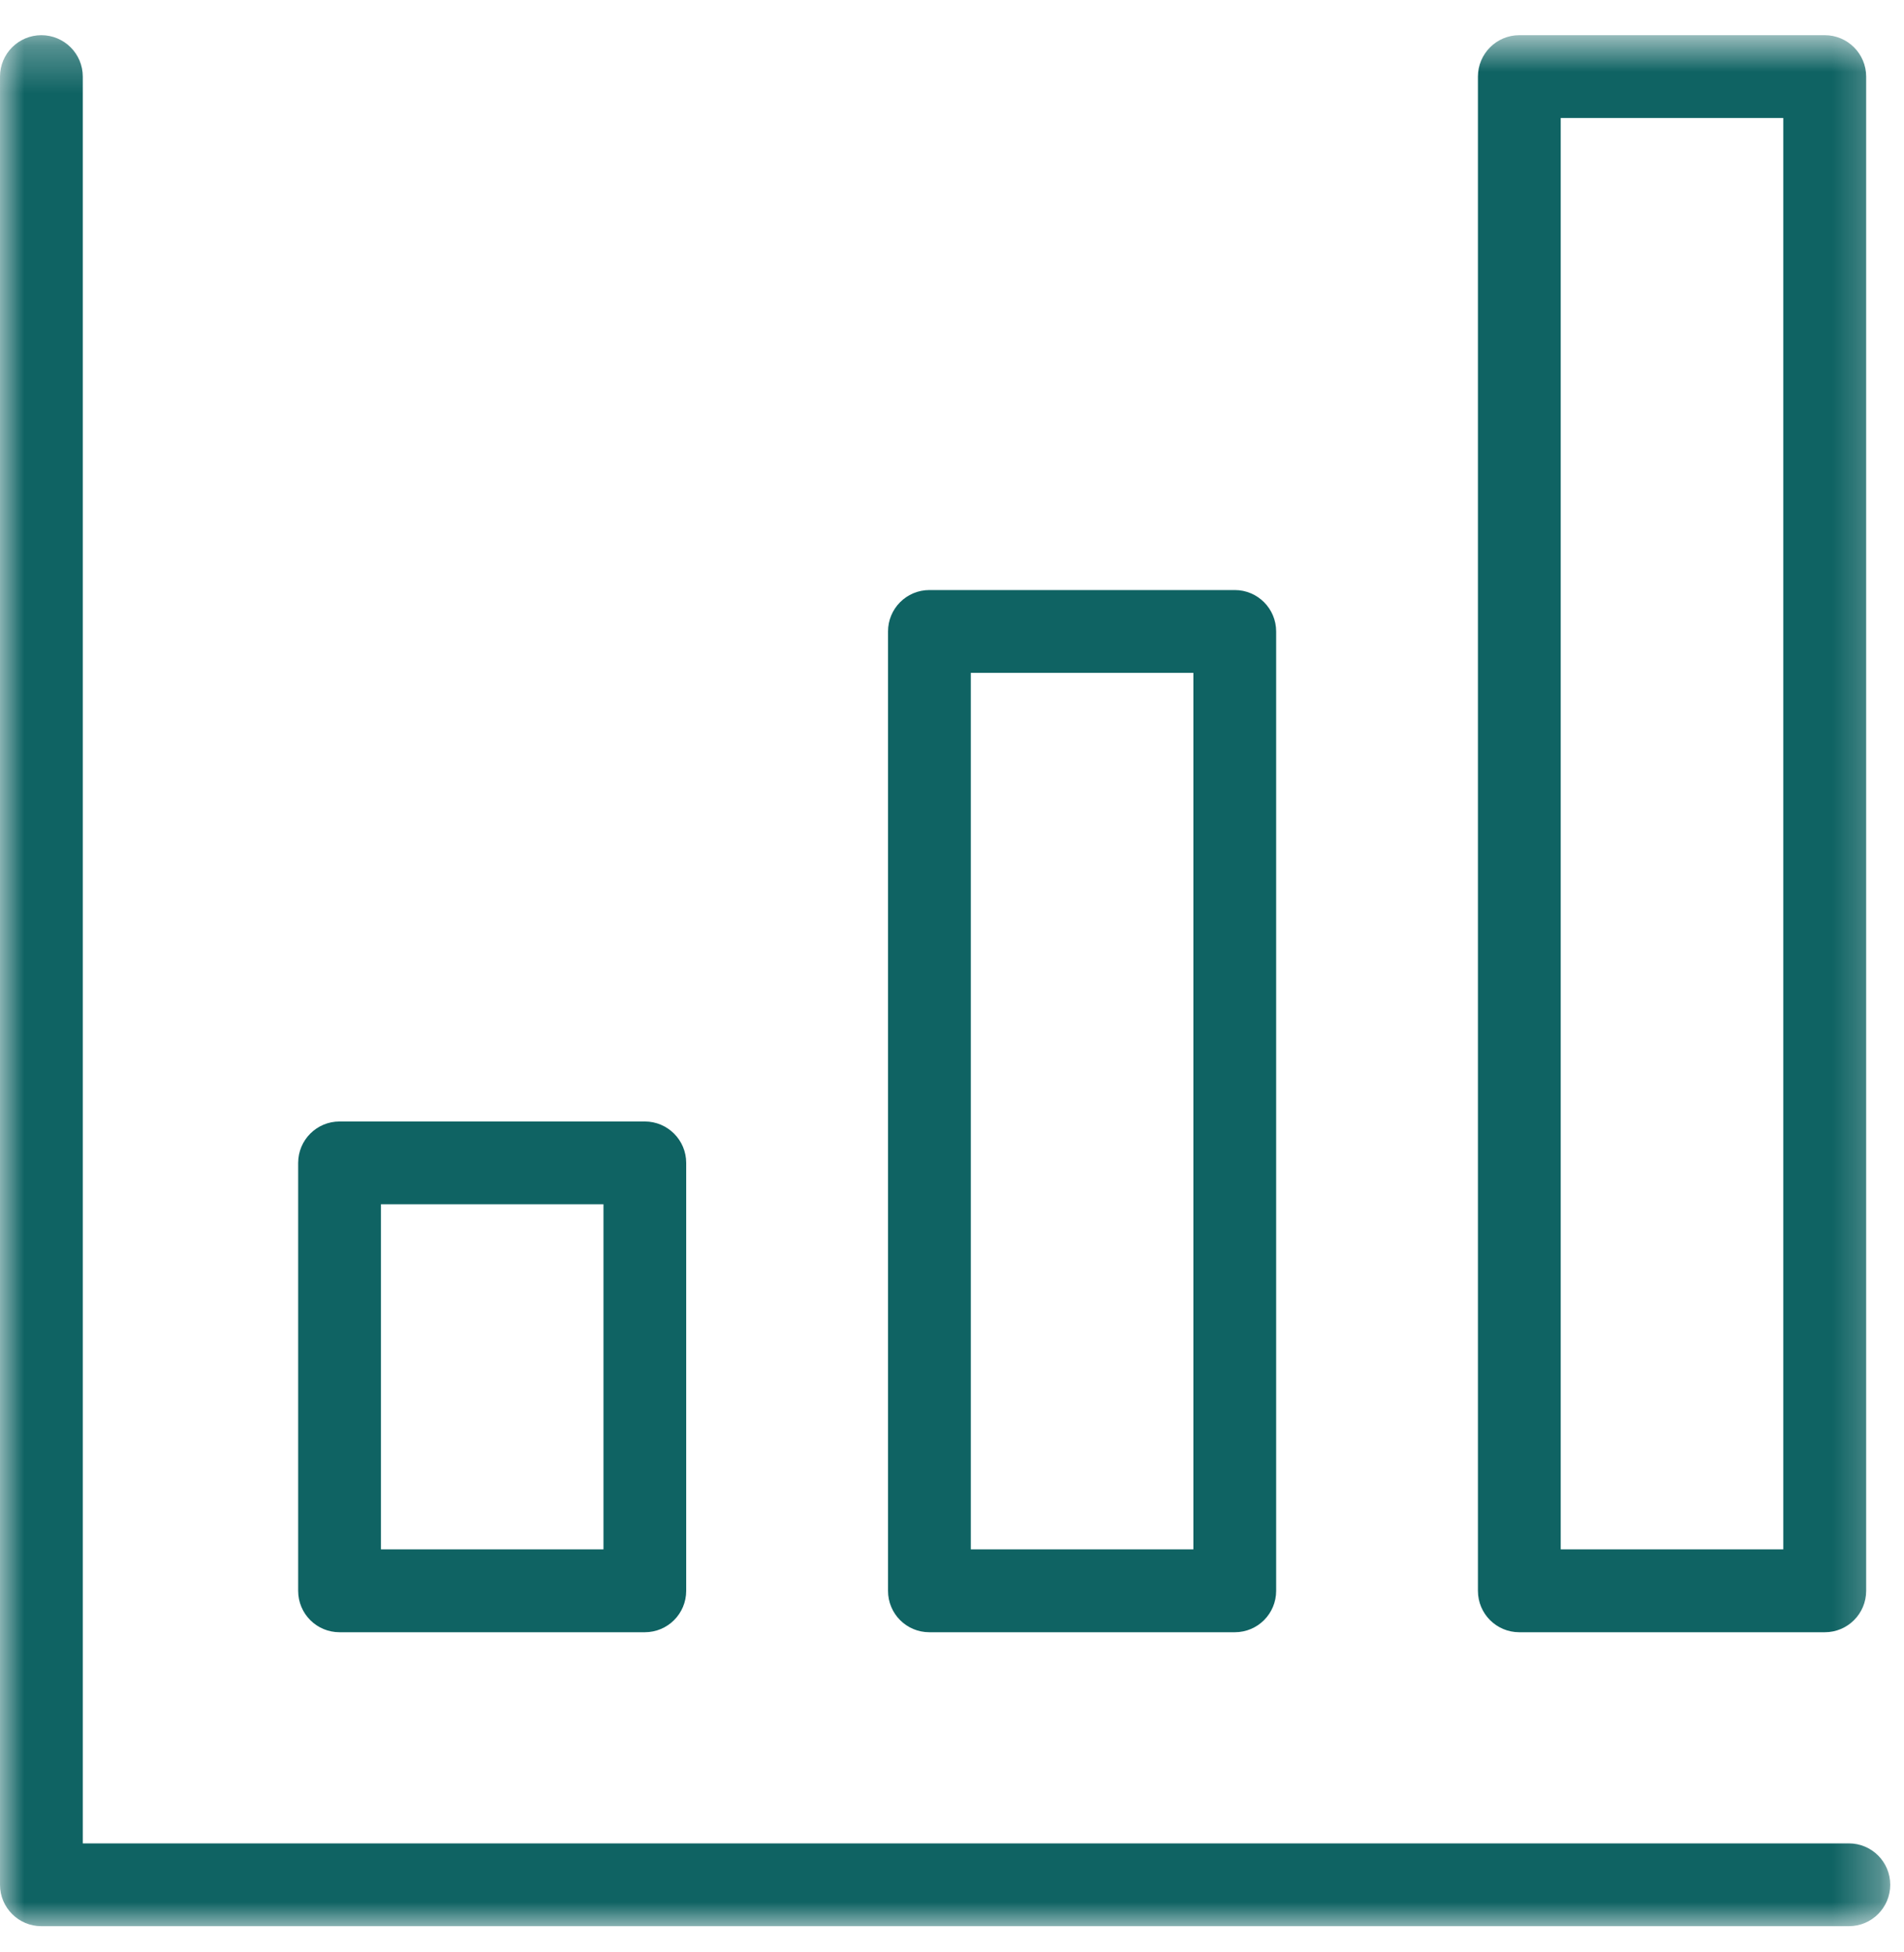 <svg width="40px" height="41px" viewBox="0 0 40 41" version="1.1" xmlns="http://www.w3.org/2000/svg" xmlns:xlink="http://www.w3.org/1999/xlink">
    <defs>
        <polygon id="path-1" points="0 0.289 39.711 0.289 39.711 40 0 40"></polygon>
        <polygon id="path-3" points="0 41.45 39.711 41.45 39.711 1.739 0 1.739"></polygon>
    </defs>
    <g id="Full-Color-Mockup" stroke="none" stroke-width="1" fill="none" fill-rule="evenodd">
        <g id="Desktop-(-&gt;1170px)-About-Us" transform="translate(-589, -745)">
            <g id="We-Believe-People-Deserve.." transform="translate(150, 583)">
                <g id="Information" transform="translate(389, 72)">
                    <g id="chart" transform="translate(50, 73)">
                        <g id="Group-8" transform="translate(0, 16)">
                            <g id="Group-3" transform="translate(0, 1.45)">
                                <mask id="mask-2" fill="white">
                                    <use xlink:href="#path-1"></use>
                                </mask>
                                <g id="Clip-2"></g>
                                <path d="M38.842,40 L0.869,40 C0.389,40 -0,39.61 -0,39.13 L-0,1.158 C-0,0.678 0.389,0.289 0.869,0.289 C1.349,0.289 1.739,0.678 1.739,1.158 L1.739,38.261 L38.842,38.261 C39.322,38.261 39.711,38.65 39.711,39.13 C39.711,39.61 39.322,40 38.842,40" id="Fill-1" fill="#0F6363" mask="url(#mask-2)"></path>
                            </g>
                            <mask id="mask-4" fill="white">
                                <use xlink:href="#path-3"></use>
                            </mask>
                            <g id="Clip-5"></g>
                            <path d="M8.003,33.537 L12.678,33.537 L12.678,26.29 L8.003,26.29 L8.003,33.537 Z M13.546,35.277 L7.134,35.277 C6.652,35.277 6.264,34.889 6.264,34.407 L6.264,25.421 C6.264,24.941 6.652,24.551 7.134,24.551 L13.546,24.551 C14.026,24.551 14.416,24.941 14.416,25.421 L14.416,34.407 C14.416,34.889 14.026,35.277 13.546,35.277 L13.546,35.277 Z" id="Fill-4" fill="#0F6363" mask="url(#mask-4)"></path>
                            <path d="M32.788,33.537 L37.464,33.537 L37.464,3.478 L32.788,3.478 L32.788,33.537 Z M38.336,35.277 L31.918,35.277 C31.438,35.277 31.049,34.889 31.049,34.407 L31.049,2.609 C31.049,2.129 31.438,1.739 31.918,1.739 L38.336,1.739 C38.816,1.739 39.205,2.129 39.205,2.609 L39.205,34.407 C39.205,34.889 38.816,35.277 38.336,35.277 L38.336,35.277 Z" id="Fill-6" fill="#0F6363" mask="url(#mask-4)"></path>
                            <path d="M20.395,33.537 L25.071,33.537 L25.071,15.13 L20.395,15.13 L20.395,33.537 Z M25.941,35.277 L19.525,35.277 C19.043,35.277 18.656,34.889 18.656,34.407 L18.656,14.261 C18.656,13.781 19.043,13.391 19.525,13.391 L25.941,13.391 C26.421,13.391 26.81,13.781 26.81,14.261 L26.81,34.407 C26.81,34.889 26.421,35.277 25.941,35.277 L25.941,35.277 Z" id="Fill-7" fill="#0F6363" mask="url(#mask-4)"></path>
                        </g>
                    </g>
                </g>
            </g>
        </g>
    </g>
</svg>